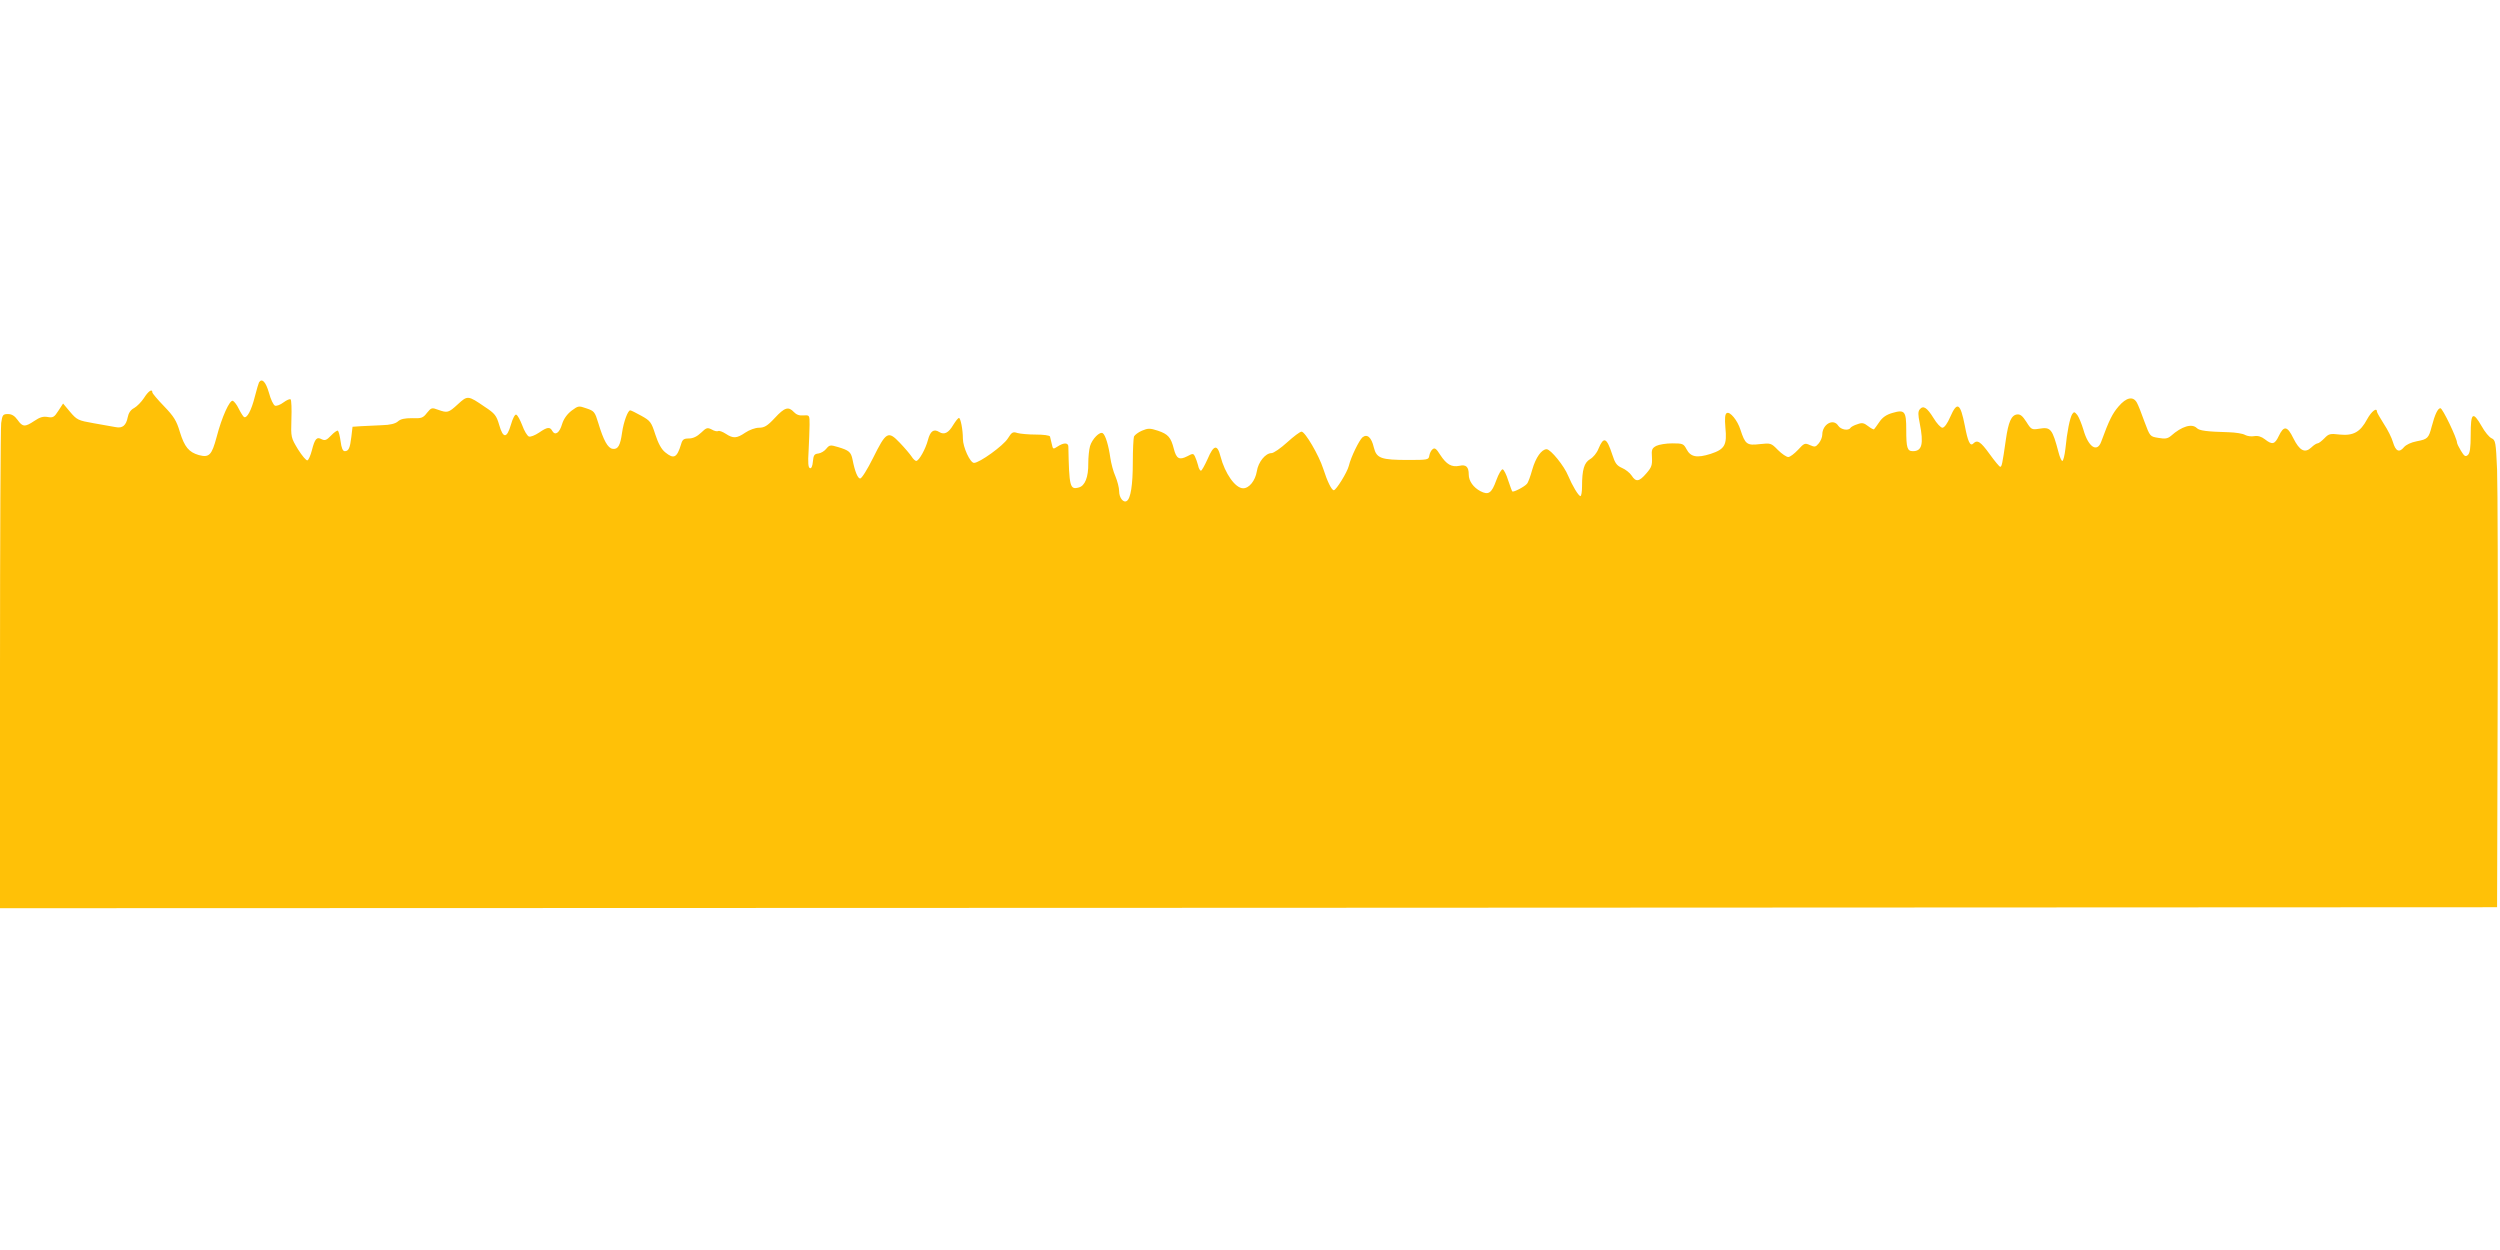 <?xml version="1.0" standalone="no"?>
<!DOCTYPE svg PUBLIC "-//W3C//DTD SVG 20010904//EN"
 "http://www.w3.org/TR/2001/REC-SVG-20010904/DTD/svg10.dtd">
<svg version="1.0" xmlns="http://www.w3.org/2000/svg"
 width="1280pt" height="640pt" viewBox="0 0 1280 640"
 preserveAspectRatio="xMidYMid meet">
<g transform="translate(0,640) scale(0.1,-0.1)"
fill="#ffc107" stroke="none">
<path d="M1326 4442 c-2 -4 -12 -36 -21 -72 -18 -72 -41 -114 -56 -105 -5 4
-17 23 -27 43 -9 19 -23 37 -30 40 -16 5 -56 -82 -83 -186 -25 -93 -38 -106
-91 -92 -51 15 -73 41 -97 118 -17 58 -31 80 -81 132 -33 34 -60 66 -60 71 0
21 -21 6 -43 -29 -13 -20 -36 -43 -50 -51 -18 -9 -29 -26 -33 -47 -8 -42 -27
-58 -61 -51 -16 3 -66 12 -113 20 -80 14 -86 17 -121 58 l-36 43 -24 -37 c-21
-33 -28 -37 -55 -32 -23 4 -40 -1 -68 -20 -48 -32 -60 -32 -86 5 -15 21 -30
30 -49 30 -26 0 -29 -4 -35 -46 -3 -26 -6 -595 -6 -1265 l0 -1219 6393 2 6392
3 3 1045 c2 575 0 1113 -3 1196 -6 140 -8 151 -28 160 -12 5 -35 33 -51 62
-45 78 -56 70 -56 -42 0 -70 -4 -97 -15 -106 -12 -10 -18 -6 -35 22 -11 18
-20 37 -20 41 0 23 -74 177 -85 177 -13 0 -28 -30 -45 -95 -15 -58 -21 -64
-75 -74 -31 -6 -56 -18 -67 -31 -24 -29 -42 -21 -56 26 -6 22 -27 64 -47 94
-19 30 -35 58 -35 62 0 24 -28 2 -50 -38 -35 -66 -71 -86 -140 -79 -50 6 -57
4 -79 -19 -14 -14 -29 -26 -35 -26 -5 0 -20 -9 -32 -21 -33 -31 -60 -17 -92
47 -31 64 -49 66 -75 11 -20 -42 -33 -46 -71 -16 -18 14 -36 19 -54 16 -15 -3
-36 0 -47 6 -11 7 -49 13 -85 14 -112 3 -149 8 -162 21 -25 25 -77 10 -133
-40 -17 -14 -30 -16 -64 -10 -43 7 -43 7 -71 82 -15 42 -32 86 -39 98 -19 35
-54 28 -94 -19 -31 -36 -48 -69 -89 -181 -21 -57 -66 -27 -91 62 -9 30 -23 64
-31 75 -14 17 -17 18 -26 5 -12 -18 -27 -92 -35 -177 -4 -35 -11 -63 -16 -63
-4 0 -13 19 -19 43 -32 121 -40 132 -99 122 -38 -6 -41 -5 -66 35 -20 31 -31
40 -48 38 -29 -4 -44 -38 -57 -129 -18 -126 -21 -139 -29 -139 -4 0 -28 29
-54 65 -47 65 -63 75 -84 54 -16 -16 -28 11 -43 91 -23 117 -39 127 -75 45
-14 -33 -30 -55 -40 -55 -8 0 -29 22 -45 49 -34 55 -53 67 -71 45 -9 -11 -9
-27 0 -71 21 -106 12 -143 -35 -143 -29 0 -34 17 -34 110 0 95 -8 104 -70 86
-32 -9 -52 -23 -68 -47 -12 -18 -25 -35 -27 -37 -2 -2 -16 5 -30 16 -22 17
-31 19 -55 10 -17 -5 -33 -14 -36 -19 -10 -16 -49 -9 -62 11 -25 40 -82 8 -82
-46 0 -12 -8 -32 -18 -44 -16 -19 -20 -20 -45 -9 -26 12 -30 10 -61 -24 -19
-20 -41 -37 -50 -37 -9 0 -33 16 -53 36 -35 36 -37 36 -94 30 -65 -8 -74 0
-98 74 -15 48 -54 95 -70 85 -9 -5 -11 -26 -7 -74 9 -90 -3 -111 -76 -135 -70
-22 -102 -16 -123 24 -15 28 -19 30 -73 30 -31 0 -68 -6 -82 -13 -22 -12 -25
-19 -22 -59 2 -40 -2 -51 -29 -82 -37 -43 -53 -45 -75 -11 -9 14 -32 32 -49
39 -27 12 -36 24 -50 68 -29 89 -44 95 -71 30 -8 -21 -27 -44 -43 -53 -30 -18
-41 -53 -41 -141 0 -27 -4 -48 -8 -48 -10 0 -42 54 -63 104 -20 50 -89 135
-110 136 -26 0 -56 -42 -74 -105 -9 -33 -21 -66 -27 -72 -12 -15 -70 -45 -75
-39 -2 1 -11 27 -21 56 -9 30 -22 55 -28 57 -6 2 -21 -23 -33 -56 -24 -67 -40
-77 -81 -56 -36 19 -60 52 -60 85 0 40 -14 53 -48 45 -40 -8 -66 7 -98 56 -20
32 -28 38 -39 29 -8 -6 -15 -21 -17 -33 -3 -21 -8 -22 -107 -22 -140 0 -163 8
-177 64 -12 52 -34 71 -58 52 -17 -15 -59 -100 -70 -146 -8 -33 -65 -125 -77
-125 -11 0 -33 44 -54 110 -22 69 -93 190 -111 190 -8 0 -41 -25 -74 -55 -33
-30 -69 -55 -80 -55 -31 0 -68 -46 -75 -93 -8 -48 -39 -87 -70 -87 -40 0 -93
75 -116 163 -16 64 -35 60 -66 -13 -15 -33 -30 -60 -34 -60 -5 0 -12 12 -15
28 -4 15 -11 35 -16 45 -8 16 -11 16 -39 1 -41 -21 -56 -13 -69 38 -15 59 -29
75 -82 93 -40 13 -50 13 -81 0 -19 -8 -37 -22 -41 -30 -3 -9 -6 -69 -6 -133 0
-115 -11 -185 -31 -197 -17 -11 -39 16 -39 50 0 18 -9 52 -19 76 -11 24 -22
67 -26 94 -9 64 -25 118 -39 127 -15 10 -54 -29 -65 -66 -5 -17 -9 -57 -9 -88
1 -71 -17 -116 -49 -124 -45 -12 -49 3 -53 209 0 21 -23 22 -55 1 -23 -15 -24
-15 -30 13 -4 15 -8 33 -9 38 -2 6 -34 10 -72 10 -38 0 -81 4 -95 8 -23 8 -29
4 -49 -28 -23 -37 -145 -125 -173 -125 -20 0 -57 81 -57 124 0 47 -12 106 -20
106 -5 0 -17 -16 -29 -35 -24 -41 -46 -53 -72 -37 -28 18 -46 5 -58 -41 -12
-46 -46 -107 -60 -107 -5 0 -16 10 -24 23 -8 12 -35 44 -60 70 -60 63 -70 57
-137 -78 -29 -58 -58 -105 -66 -105 -12 0 -27 35 -39 97 -8 39 -18 47 -74 64
-40 12 -44 11 -60 -8 -9 -12 -27 -23 -41 -25 -21 -2 -25 -9 -28 -41 -2 -24 -8
-37 -15 -34 -9 3 -11 28 -7 88 2 46 5 107 5 134 0 50 0 50 -31 48 -21 -2 -37
4 -49 17 -28 30 -47 25 -98 -30 -38 -41 -54 -50 -81 -50 -19 0 -49 -11 -70
-25 -44 -30 -62 -31 -100 -6 -17 11 -34 17 -39 14 -5 -3 -20 0 -33 8 -22 11
-27 10 -55 -17 -20 -19 -41 -29 -62 -29 -26 0 -33 -5 -40 -30 -21 -69 -37 -77
-81 -41 -20 16 -36 46 -51 92 -20 63 -26 70 -71 95 -27 15 -53 28 -57 28 -12
1 -34 -58 -42 -114 -9 -66 -21 -87 -48 -83 -25 3 -47 43 -74 133 -17 56 -21
61 -60 74 -40 14 -42 14 -77 -12 -23 -18 -40 -42 -48 -68 -13 -45 -35 -61 -50
-36 -12 23 -26 21 -68 -8 -21 -14 -44 -23 -52 -20 -9 4 -24 29 -34 57 -11 28
-24 53 -31 55 -6 3 -18 -19 -27 -51 -21 -72 -40 -72 -60 -2 -14 48 -22 59 -74
93 -86 59 -88 59 -138 13 -48 -44 -53 -45 -101 -28 -32 12 -35 11 -57 -16 -20
-26 -28 -29 -76 -27 -38 0 -59 -4 -73 -17 -13 -11 -39 -18 -81 -19 -33 -2 -81
-4 -106 -5 l-45 -3 -6 -51 c-7 -59 -14 -74 -34 -74 -10 0 -17 17 -21 50 -4 28
-10 52 -14 55 -4 2 -20 -9 -35 -25 -23 -24 -31 -27 -48 -19 -25 14 -35 3 -50
-56 -7 -27 -17 -50 -23 -52 -6 -2 -27 23 -48 56 -36 60 -37 61 -34 155 2 52 0
97 -4 101 -3 4 -20 -3 -36 -15 -17 -13 -37 -20 -44 -17 -8 3 -22 32 -31 66
-16 56 -36 77 -51 53z"/>
</g>
</svg>
